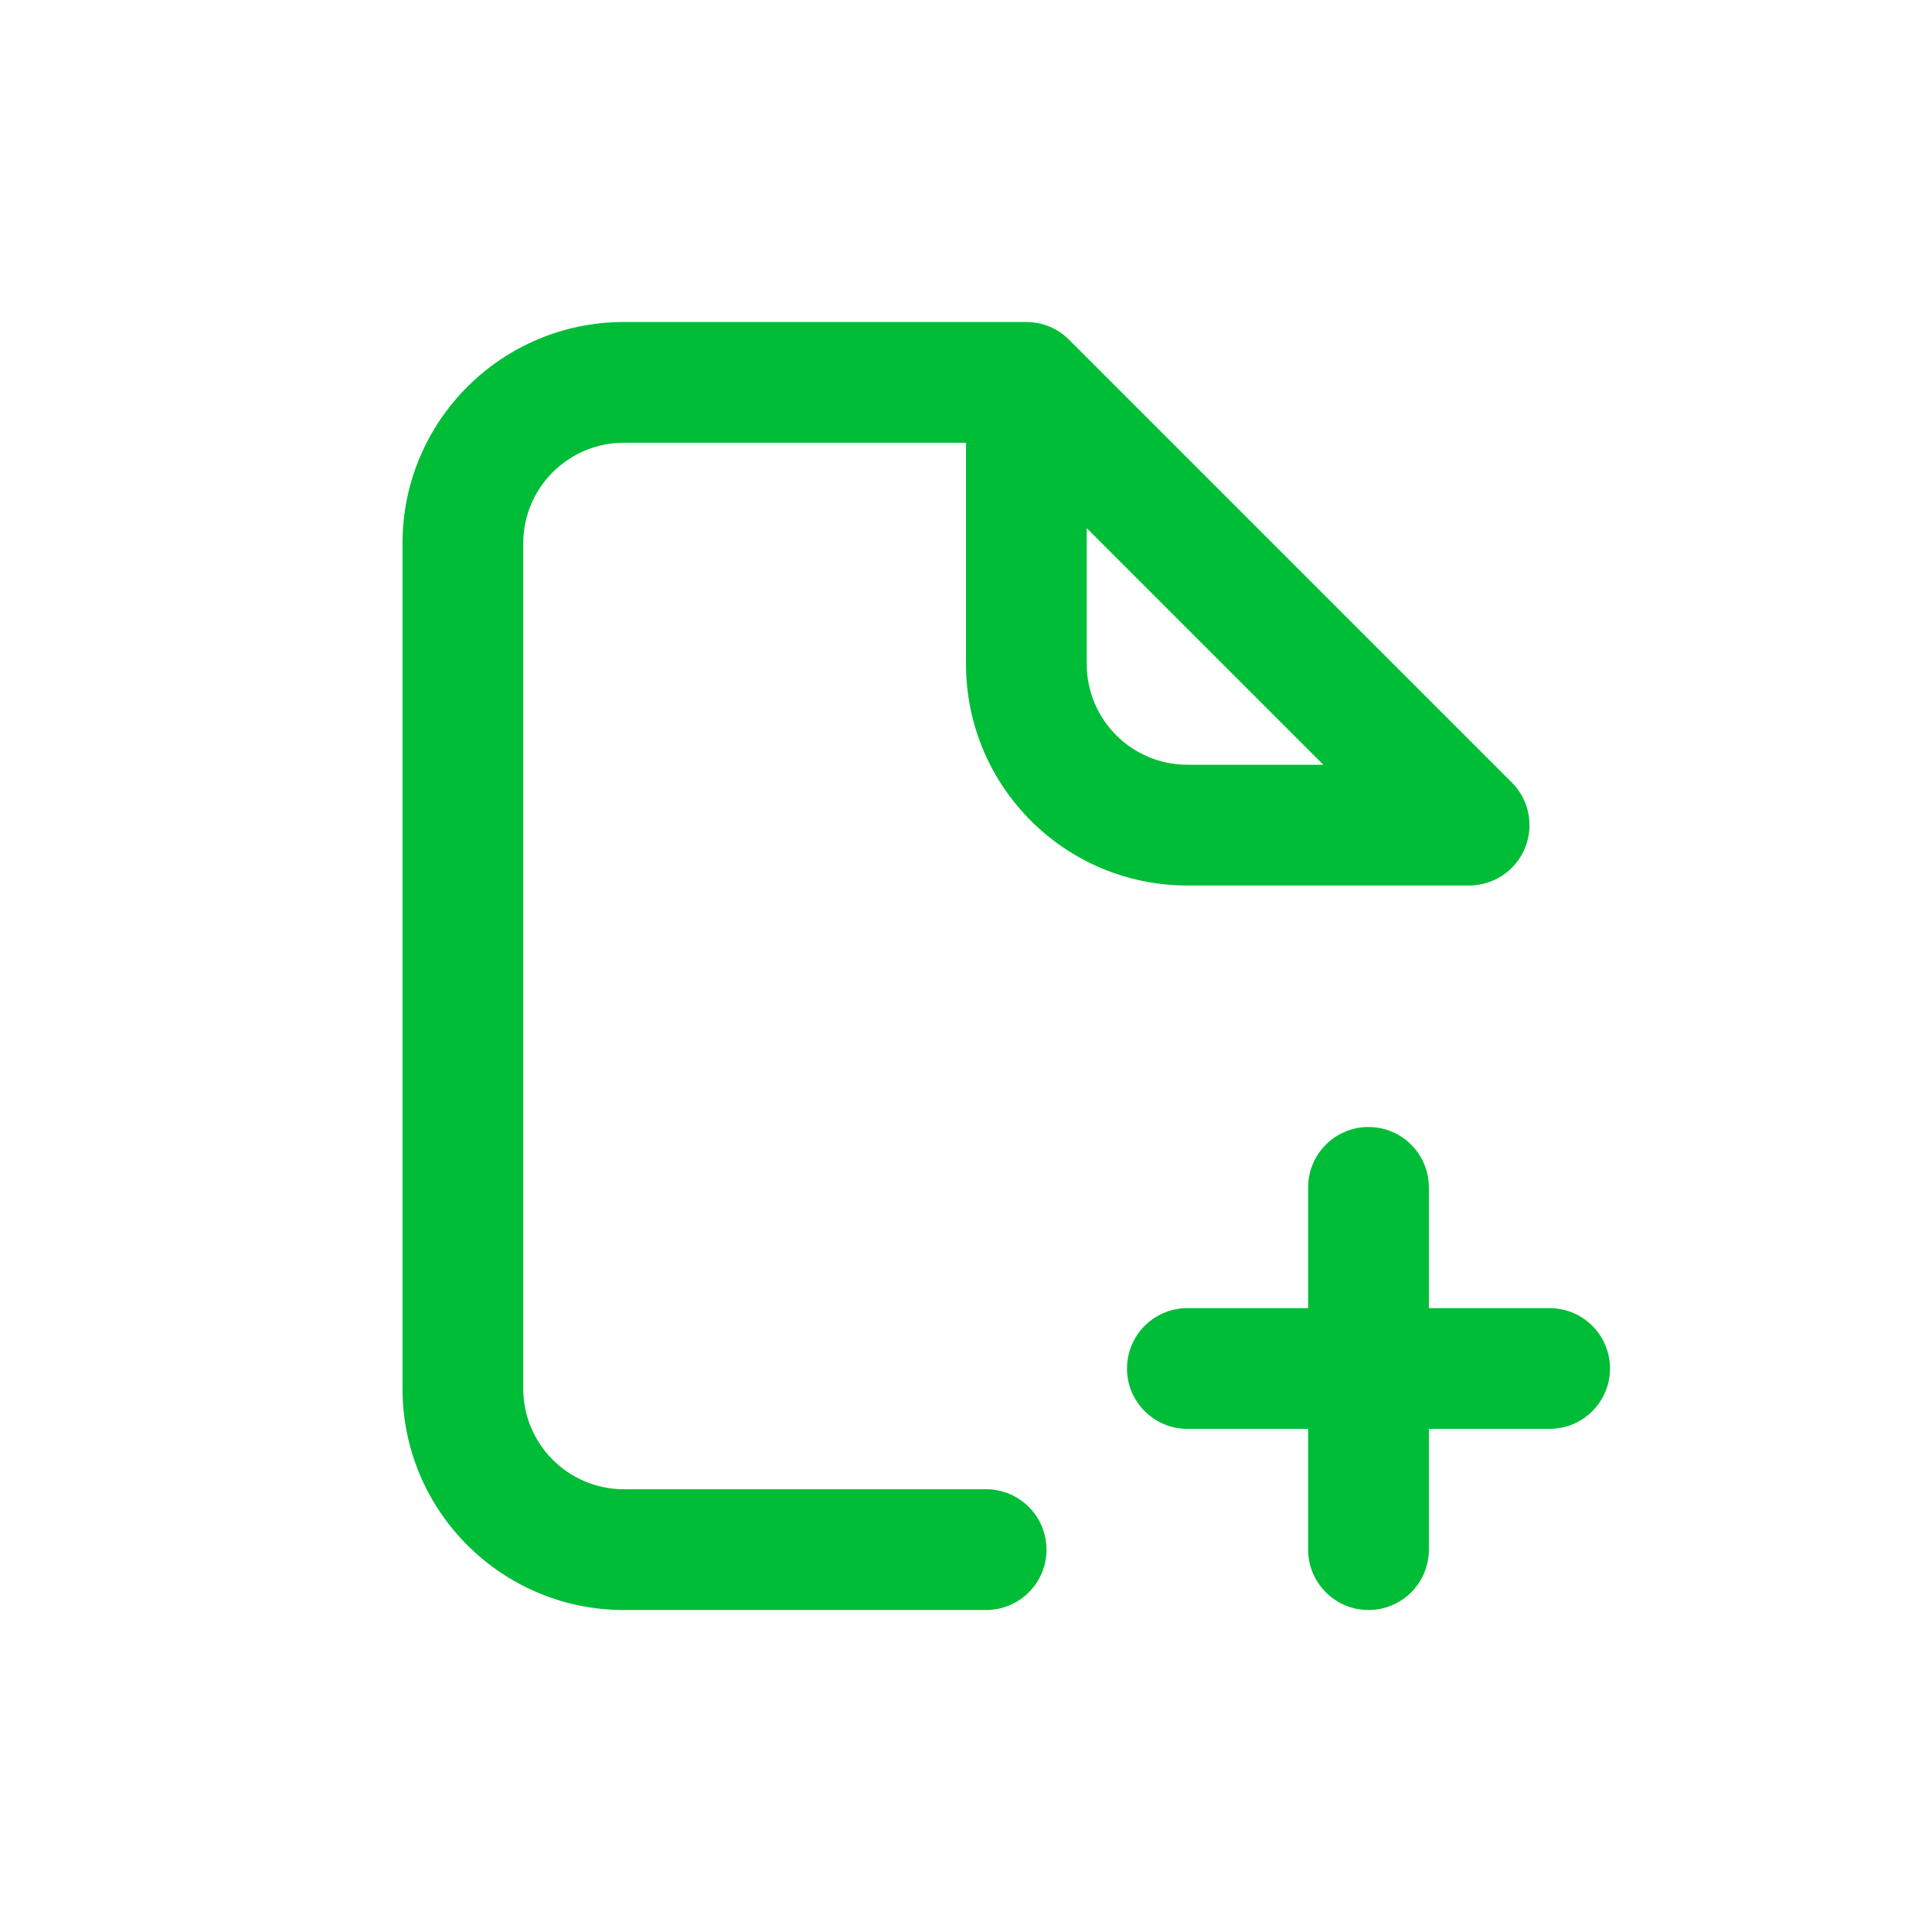 <svg width="24" height="24" viewBox="0 0 24 24" fill="none" xmlns="http://www.w3.org/2000/svg">
<path fill-rule="evenodd" clip-rule="evenodd" d="M7.75 5.5C7.06 5.5 6.5 6.06 6.5 6.75V17.25C6.5 17.94 7.06 18.5 7.75 18.5H12.25C12.664 18.5 13 18.836 13 19.25C13 19.664 12.664 20 12.25 20H7.75C6.231 20 5 18.769 5 17.25V6.75C5 5.231 6.231 4 7.75 4H12.75C12.949 4 13.14 4.079 13.28 4.22L18.78 9.72C18.995 9.934 19.059 10.257 18.943 10.537C18.827 10.817 18.553 11 18.25 11H14.75C13.231 11 12 9.769 12 8.25V5.5H7.75ZM13.5 6.561L16.439 9.5H14.75C14.06 9.5 13.5 8.94 13.5 8.25V6.561Z" fill="#00BD37"/>
<path fill-rule="evenodd" clip-rule="evenodd" d="M17 14C17.414 14 17.75 14.336 17.75 14.75V19.25C17.75 19.664 17.414 20 17 20C16.586 20 16.25 19.664 16.25 19.25V14.75C16.25 14.336 16.586 14 17 14Z" fill="#00BD37"/>
<path fill-rule="evenodd" clip-rule="evenodd" d="M14 17C14 16.586 14.336 16.25 14.75 16.25H19.25C19.664 16.25 20 16.586 20 17C20 17.414 19.664 17.75 19.25 17.75H14.75C14.336 17.75 14 17.414 14 17Z" fill="#00BD37"/>
</svg>
